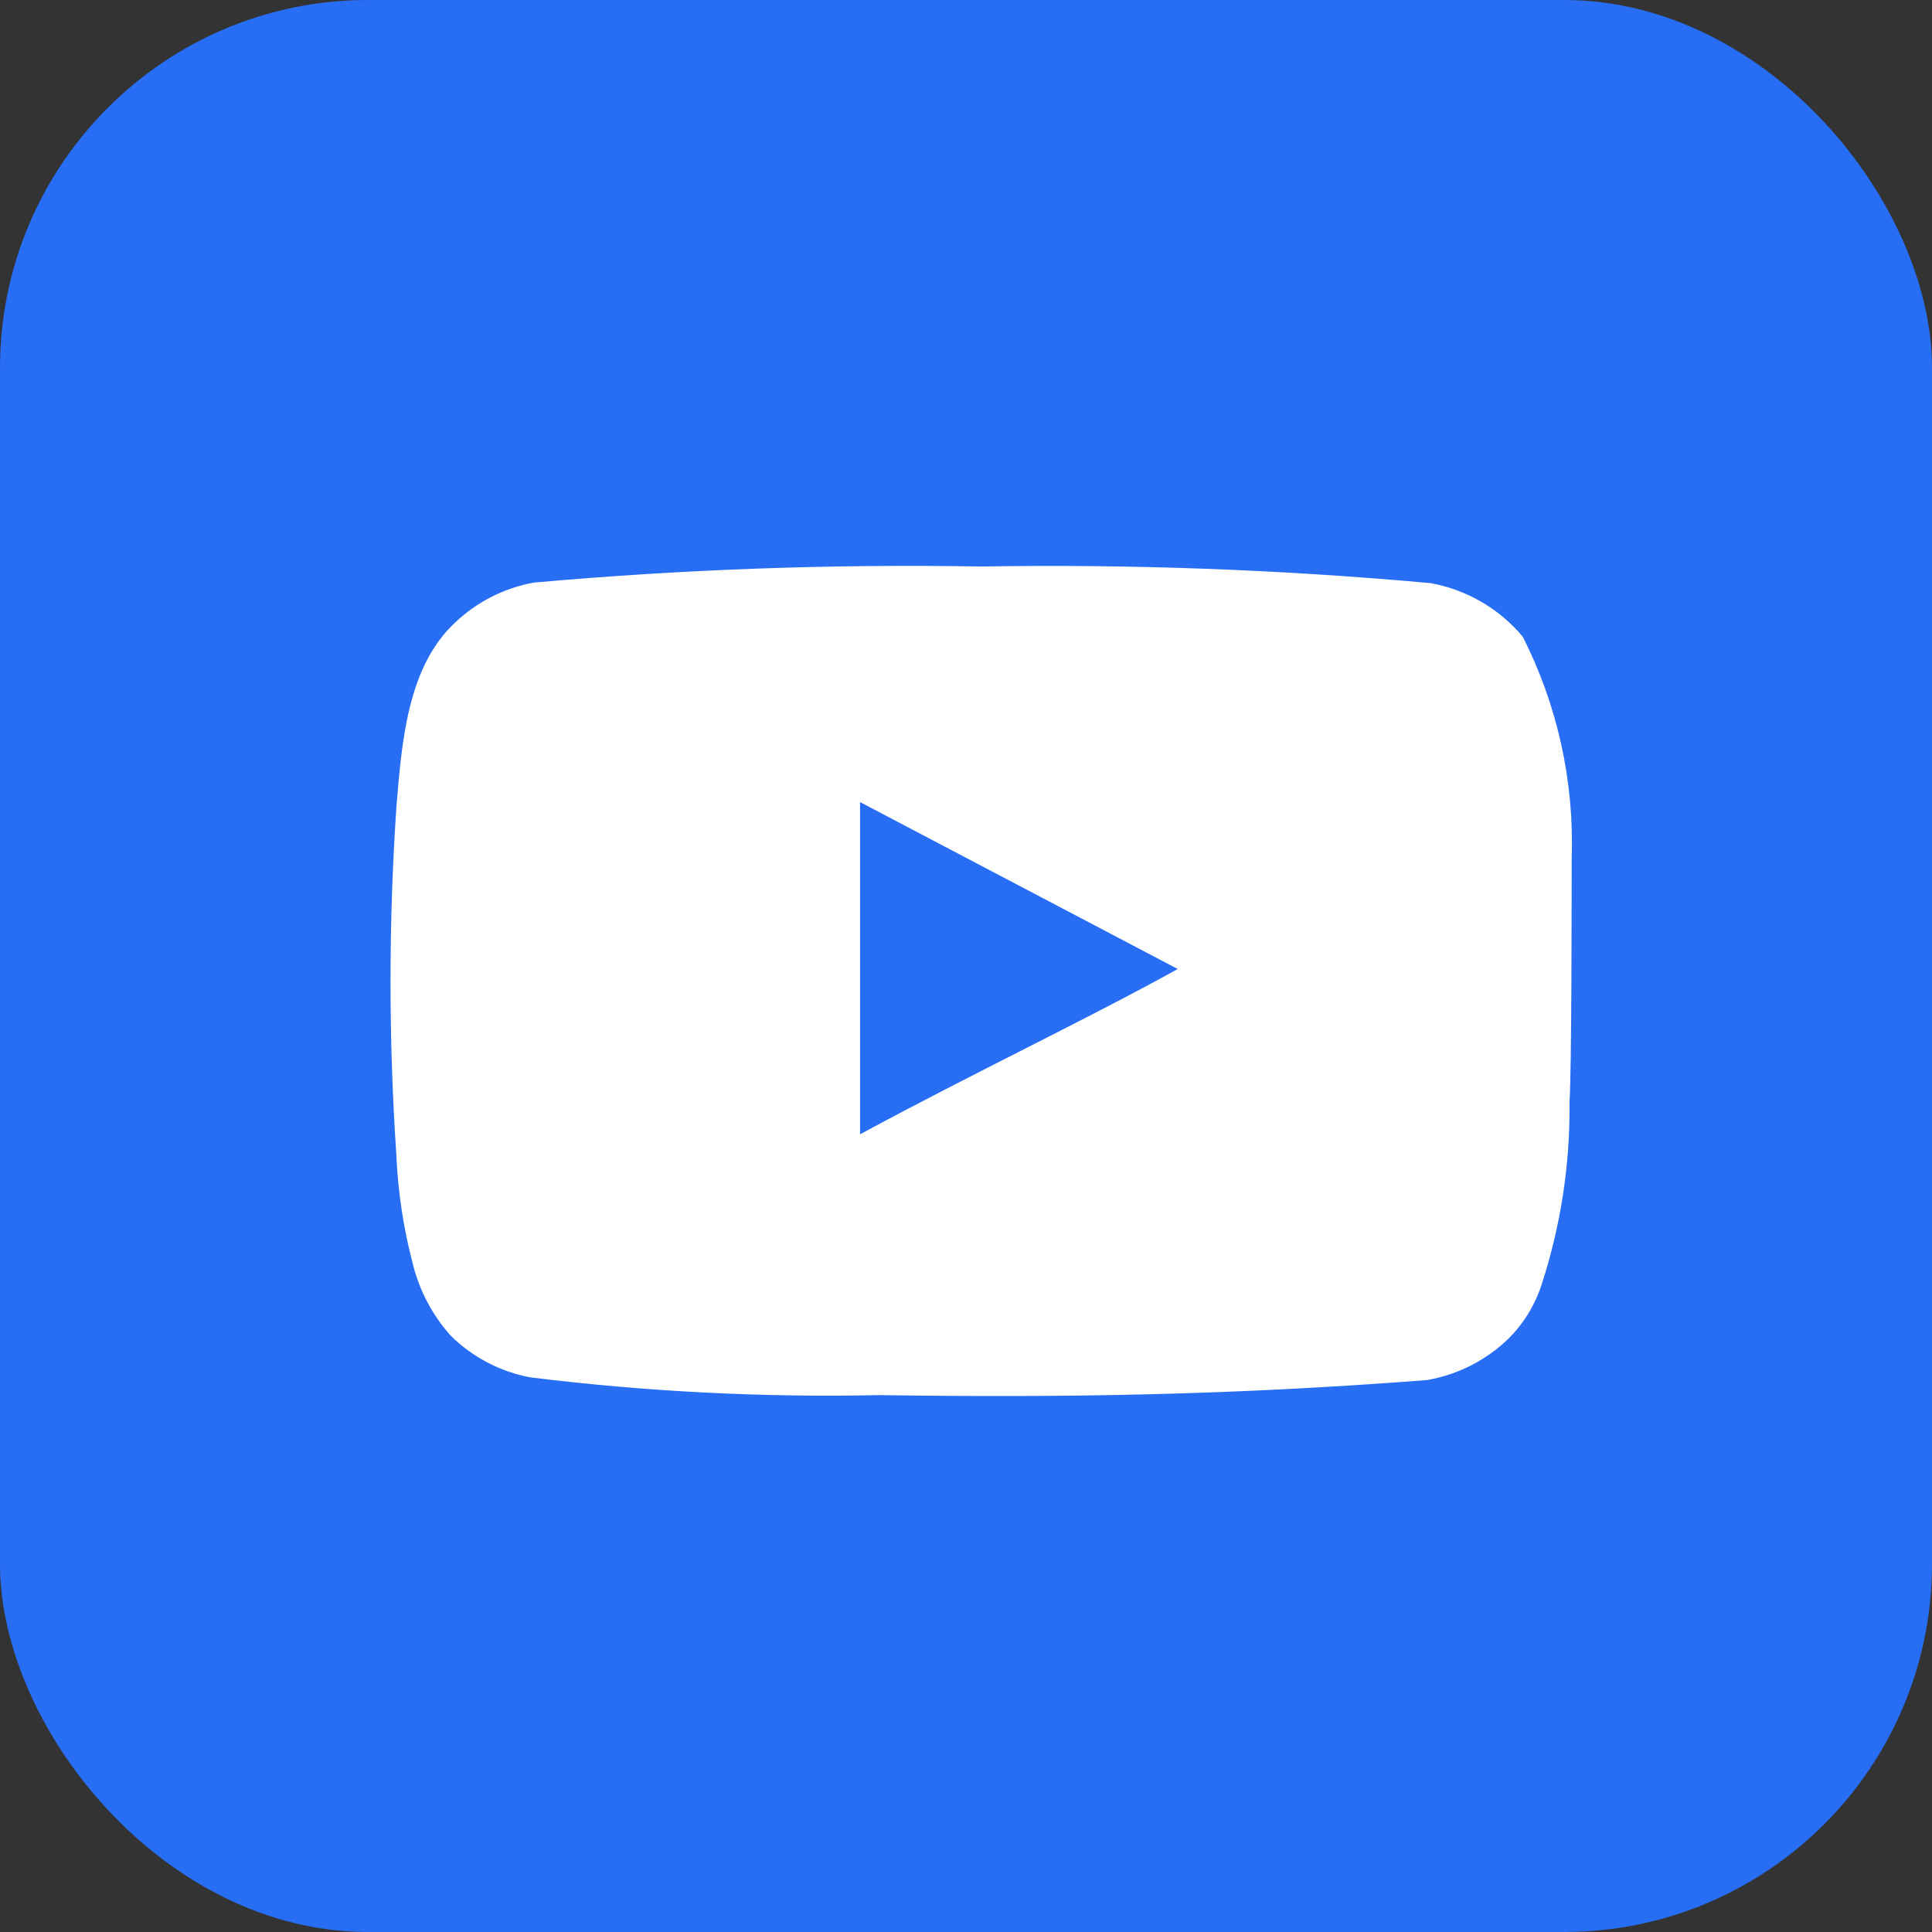 <?xml version="1.0" encoding="UTF-8"?> <svg xmlns="http://www.w3.org/2000/svg" width="63" height="63" viewBox="0 0 63 63" fill="none"><rect x="0" y="0" width="63" height="63" fill="#333333" stroke="none"/> <rect width="63" height="63" rx="12" fill="#276EF5"></rect> <path d="M51.25 27.993C51.337 25.488 50.789 23.002 49.657 20.765C48.89 19.847 47.825 19.228 46.648 19.015C41.778 18.573 36.889 18.392 32 18.473C27.129 18.389 22.257 18.564 17.405 18.998C16.446 19.172 15.558 19.622 14.85 20.293C13.275 21.745 13.1 24.23 12.925 26.33C12.671 30.106 12.671 33.894 12.925 37.67C12.976 38.852 13.152 40.025 13.45 41.17C13.661 42.054 14.088 42.872 14.693 43.55C15.405 44.256 16.314 44.732 17.3 44.915C21.073 45.381 24.874 45.574 28.675 45.493C34.8 45.58 40.172 45.493 46.525 45.003C47.535 44.831 48.47 44.354 49.203 43.638C49.692 43.147 50.058 42.547 50.27 41.888C50.896 39.967 51.203 37.957 51.18 35.938C51.25 34.958 51.25 29.043 51.25 27.993ZM28.045 36.988V26.155L38.405 31.598C35.5 33.208 31.668 35.028 28.045 36.988Z" fill="white"></path> </svg> 